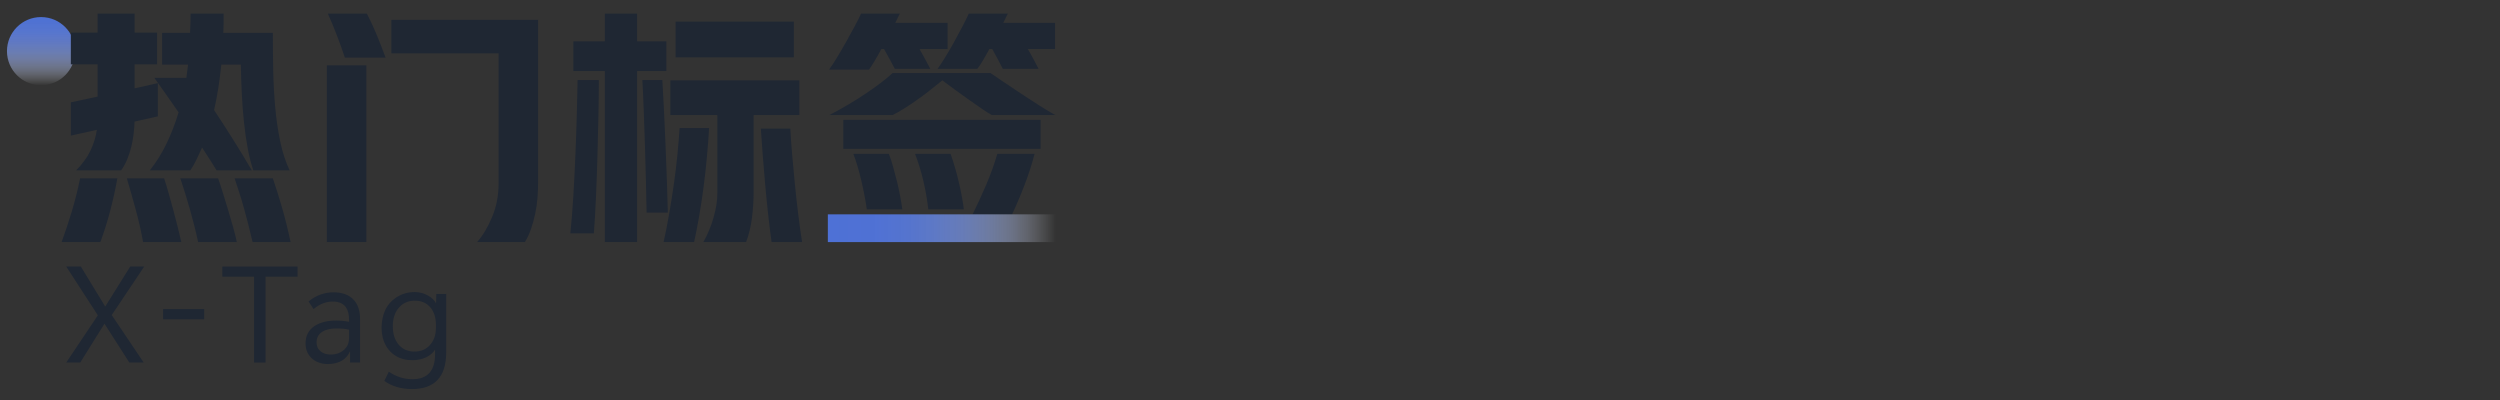 <?xml version="1.0" encoding="UTF-8"?>
<svg id="_图层_1" data-name="图层 1" xmlns="http://www.w3.org/2000/svg" xmlns:xlink="http://www.w3.org/1999/xlink" viewBox="0 0 800 128">
  <rect x="0" y="0" width="800" height="128" fill="#333333" stroke="none"/>
  <defs>
    <style>
      .cls-1 {
        fill: url(#_未命名的渐变_12);
      }

      .cls-2 {
        fill: url(#_未命名的渐变_26);
      }

      .cls-3 {
        fill: #1f2733;
      }
    </style>
    <linearGradient id="_未命名的渐变_26" data-name="未命名的渐变 26" x1="13.14" y1="27.39" x2="13.14" y2="2.94" gradientUnits="userSpaceOnUse">
      <stop offset="0" stop-color="#fff" stop-opacity="0"/>
      <stop offset=".09" stop-color="#dde4f7" stop-opacity=".19"/>
      <stop offset=".2" stop-color="#b7c5ee" stop-opacity=".4"/>
      <stop offset=".32" stop-color="#97abe6" stop-opacity=".59"/>
      <stop offset=".44" stop-color="#7c96e0" stop-opacity=".74"/>
      <stop offset=".57" stop-color="#6885dc" stop-opacity=".85"/>
      <stop offset=".7" stop-color="#597ad8" stop-opacity=".94"/>
      <stop offset=".84" stop-color="#5073d6" stop-opacity=".98"/>
      <stop offset="1" stop-color="#4e71d6"/>
    </linearGradient>
    <linearGradient id="_未命名的渐变_12" data-name="未命名的渐变 12" x1="337.87" y1="73.03" x2="264.91" y2="73.03" gradientUnits="userSpaceOnUse">
      <stop offset="0" stop-color="#fff" stop-opacity="0"/>
      <stop offset=".03" stop-color="#f2f5fc" stop-opacity=".07"/>
      <stop offset=".12" stop-color="#ccd6f3" stop-opacity=".29"/>
      <stop offset=".21" stop-color="#aabbeb" stop-opacity=".48"/>
      <stop offset=".31" stop-color="#8da4e4" stop-opacity=".64"/>
      <stop offset=".41" stop-color="#7691df" stop-opacity=".77"/>
      <stop offset=".53" stop-color="#6483db" stop-opacity=".87"/>
      <stop offset=".65" stop-color="#5778d8" stop-opacity=".94"/>
      <stop offset=".79" stop-color="#5072d6" stop-opacity=".99"/>
      <stop offset="1" stop-color="#4e71d6"/>
    </linearGradient>
  </defs>
  <circle class="cls-2" cx="13.14" cy="16.37" r="10.91"/>
  <path class="cls-3" d="M19.71,77.47c1.12-3.04,2.2-6.28,3.24-9.72,1.04-3.44,1.93-7,2.68-10.68h11.92c-.59,3.36-1.35,6.81-2.28,10.36-.93,3.55-1.99,6.89-3.16,10.04h-12.4ZM31.23,10.43v-6.08h11.84v6.08h7.2v10.16h-7.2v7.68l7.44-1.68v10.64l-7.44,1.68c-.05,1.28-.16,2.61-.32,4-.16,1.39-.41,2.77-.76,4.16-.35,1.39-.79,2.72-1.32,4s-1.17,2.43-1.92,3.44h-14.4c2.03-2.03,3.56-4.13,4.6-6.32,1.04-2.19,1.72-4.4,2.04-6.64l-8.32,1.84v-10.64l8.56-1.84v-10.32h-8.56v-10.16h8.56ZM45.79,77.47c-.59-3.31-1.37-6.77-2.36-10.4-.99-3.63-1.93-6.96-2.84-10h11.92c.43,1.28.89,2.8,1.4,4.56.51,1.76,1.01,3.59,1.52,5.48s.99,3.75,1.44,5.56c.45,1.81.84,3.41,1.16,4.8h-12.24ZM47.95,54.51c2.19-2.77,4.01-5.72,5.48-8.84s2.71-6.36,3.72-9.72c-1.28-1.87-2.57-3.72-3.88-5.56-1.31-1.84-2.6-3.67-3.88-5.48h10.24l.56-4.24h-8.32v-10.16h8.96c.05-1.07.09-2.09.12-3.08.03-.99.04-2.01.04-3.08h10.56v3.12c0,1.01-.03,2.03-.08,3.04h15.84c0,3.95.04,7.95.12,12,.08,4.05.29,8,.64,11.84.35,3.84.88,7.48,1.6,10.92.72,3.44,1.72,6.52,3,9.24h-11.6c-.69-1.97-1.28-4.24-1.76-6.8-.48-2.56-.88-5.31-1.2-8.24-.32-2.93-.56-6-.72-9.2-.16-3.2-.27-6.4-.32-9.6h-6.24c-.27,2.56-.59,5.04-.96,7.44-.37,2.4-.83,4.77-1.36,7.12,1.92,2.88,3.89,5.93,5.92,9.16,2.03,3.23,4.08,6.6,6.16,10.12h-11.28c-.75-1.23-1.51-2.44-2.28-3.64-.77-1.2-1.56-2.41-2.36-3.64-.59,1.28-1.17,2.53-1.76,3.76-.59,1.23-1.25,2.4-2,3.52h-12.96ZM63.39,77.47c-.69-3.31-1.55-6.73-2.56-10.28-1.01-3.55-2.05-6.92-3.12-10.12h12.08c.48,1.33.99,2.87,1.52,4.6.53,1.73,1.08,3.52,1.64,5.36s1.09,3.67,1.6,5.48c.51,1.81.92,3.47,1.24,4.96h-12.4ZM80.83,77.47c-.48-2.08-.95-4-1.4-5.76s-.91-3.45-1.36-5.08c-.45-1.63-.93-3.23-1.44-4.8-.51-1.57-1.03-3.16-1.56-4.76h12.24c1.07,3.15,2.07,6.33,3,9.56.93,3.23,1.83,6.84,2.68,10.84h-12.16Z"/>
  <path class="cls-3" d="M104.59,20.91h12.64v56.56h-12.64V20.91ZM110.35,18.43c-.75-2.29-1.6-4.68-2.56-7.16-.96-2.48-1.92-4.79-2.88-6.92h12.48c1.01,1.92,2,4.03,2.96,6.32.96,2.29,1.97,4.88,3.04,7.76h-13.04ZM172.19,6.35v52.32c0,1.49-.07,3.07-.2,4.72-.13,1.65-.37,3.31-.72,4.96-.35,1.65-.79,3.27-1.32,4.84-.53,1.57-1.2,3-2,4.28h-15.28c1.87-2.13,3.48-4.84,4.84-8.12,1.36-3.28,2.04-6.84,2.04-10.68V17.07h-34.32V6.35h46.96Z"/>
  <path class="cls-3" d="M182.51,74.67c.37-3.52.69-7.52.96-12,.27-4.48.49-9,.68-13.56.19-4.56.33-8.91.44-13.04.11-4.13.19-7.61.24-10.44h6.8c0,2.99-.04,6.6-.12,10.84-.08,4.24-.19,8.64-.32,13.2-.13,4.56-.29,9.04-.48,13.44-.19,4.4-.41,8.25-.68,11.56h-7.52ZM193.55,22.75h-10.08v-9.52h10.08V4.35h10.32v8.88h9.36v9.52h-9.36v54.72h-10.32V22.75ZM206.91,68.03c-.05-2.61-.12-5.8-.2-9.56-.08-3.76-.19-7.64-.32-11.64-.13-4-.27-7.88-.4-11.64-.13-3.76-.28-6.95-.44-9.56h6.4c.16,2.61.33,5.8.52,9.56.19,3.76.36,7.64.52,11.64s.31,7.88.44,11.64c.13,3.76.23,6.95.28,9.56h-6.8ZM212.35,77.47c.64-2.88,1.24-5.93,1.8-9.16.56-3.23,1.07-6.44,1.52-9.64s.83-6.32,1.12-9.36.52-5.81.68-8.32h9.44c-.16,2.77-.39,5.79-.68,9.04-.29,3.25-.65,6.52-1.08,9.8-.43,3.28-.91,6.44-1.44,9.48s-1.07,5.76-1.6,8.16h-9.76ZM255.79,25.71v11.12h-14.64v25.12c0,2.35-.17,4.92-.52,7.72s-.97,5.4-1.88,7.8h-13.68c1.39-2.45,2.48-5.09,3.28-7.92s1.2-5.36,1.2-7.6v-25.12h-15.04v-11.12h41.28ZM254.03,6.91v11.44h-37.84V6.91h37.84ZM246.91,77.47c-.37-2.61-.73-5.49-1.08-8.64-.35-3.15-.67-6.36-.96-9.64-.29-3.28-.56-6.48-.8-9.6s-.44-5.93-.6-8.44h9.44c.11,2.35.29,5.05.56,8.12.27,3.07.56,6.24.88,9.52.32,3.28.68,6.53,1.08,9.76.4,3.23.81,6.2,1.24,8.92h-9.76Z"/>
  <path class="cls-3" d="M337.62,7.31h-16.56l1.44-2.96h-12.48c-.53,1.17-1.24,2.6-2.12,4.28-.88,1.68-1.8,3.39-2.76,5.12-.96,1.73-1.9,3.35-2.84,4.84-.93,1.49-1.69,2.64-2.28,3.44h12.72c.48-.59,1.06-1.44,1.72-2.56.67-1.12,1.38-2.37,2.12-3.76h.96c.64,1.17,1.27,2.33,1.88,3.48.62,1.15,1.11,2.09,1.48,2.84h11.44c-.37-.75-.86-1.69-1.48-2.84-.61-1.15-1.26-2.31-1.96-3.48h8.72V7.31ZM307.86,63.27c-.26-1.47-.58-3.01-.96-4.64-.37-1.63-.8-3.27-1.28-4.92-.48-1.65-.96-3.15-1.44-4.48h-11.36c2.08,5.44,3.5,11.36,4.24,17.76h11.36c-.1-1.01-.29-2.25-.56-3.72ZM288.06,62.79c-.29-1.57-.64-3.16-1.04-4.76-.4-1.6-.81-3.17-1.24-4.72-.42-1.55-.88-2.91-1.36-4.08h-11.36c.48,1.23.95,2.61,1.4,4.16.46,1.55.87,3.13,1.24,4.76.38,1.63.71,3.21,1,4.76.3,1.55.52,2.91.68,4.08h11.36c-.16-1.23-.38-2.63-.68-4.2ZM269.86,38.35v9.28h63.12v-9.28h-63.12ZM332.26,33.55c-1.92-1.23-3.82-2.47-5.72-3.72-1.89-1.25-3.66-2.44-5.32-3.56-1.65-1.12-3.06-2.08-4.24-2.88h-31.36c-2.02,1.87-4.81,4-8.36,6.4-3.54,2.4-7.5,4.75-11.88,7.04h20.24c.96-.48,2.1-1.12,3.4-1.92,1.31-.8,2.68-1.71,4.12-2.72,1.44-1.01,2.88-2.08,4.32-3.2,1.44-1.12,2.8-2.21,4.08-3.28,1.28.96,2.67,1.99,4.16,3.08,1.5,1.09,2.96,2.15,4.4,3.16,1.44,1.01,2.8,1.96,4.08,2.84,1.28.88,2.35,1.56,3.2,2.04h20.32c-1.7-.96-3.52-2.05-5.44-3.28ZM303.22,7.31h-16.72l1.44-2.96h-12.4c-.42.96-1.06,2.24-1.92,3.84-.85,1.6-1.77,3.28-2.76,5.04-.98,1.76-1.97,3.45-2.96,5.08-.98,1.63-1.85,2.95-2.6,3.96h12.8c.43-.59,1-1.48,1.72-2.68s1.46-2.49,2.2-3.88h.88c.7,1.23,1.36,2.43,2,3.6.64,1.17,1.12,2.08,1.44,2.72h11.36c-.42-.8-.94-1.77-1.56-2.92-.61-1.15-1.24-2.28-1.88-3.4h8.96V7.31ZM319.14,49.23c-.96,3.31-2.16,6.64-3.6,10s-2.88,6.48-4.32,9.36h12.64c1.39-2.93,2.74-6.11,4.04-9.52,1.31-3.41,2.36-6.69,3.16-9.84h-11.92Z"/>
  <g>
    <polygon class="cls-3" points="45.99 116.02 41.39 116.02 33.43 103.58 25.67 116.02 21.19 116.02 31.31 100.9 21.19 85.29 25.87 85.29 33.67 98.1 41.67 85.29 46.15 85.29 35.75 100.82 45.99 116.02"/>
    <rect class="cls-3" x="52.19" y="98.9" width="13.16" height="3.28"/>
    <polygon class="cls-3" points="71.14 88.53 71.14 85.29 95.22 85.29 95.22 88.53 84.98 88.53 84.98 116.02 81.3 116.02 81.3 88.53 71.14 88.53"/>
    <path class="cls-3" d="M113.18,95.94c-1.47-1.6-3.62-2.4-6.48-2.4s-5.61.97-7.96,2.92l1.6,2.44c1.92-1.6,3.95-2.4,6.08-2.4,3.58-.03,5.33,2,5.28,6.08v.4c-1.28-.27-2.65-.4-4.12-.4-2.77,0-5.02.54-6.76,1.64-2.03,1.28-3.04,3.16-3.04,5.64,0,2.08.72,3.73,2.16,4.96,1.34,1.12,3.03,1.68,5.08,1.68,3.52-.08,5.85-1.46,7-4.12v3.64h3.2v-13.92c0-2.64-.68-4.7-2.04-6.16ZM111.7,108.18c0,1.65-.61,2.97-1.84,3.96-1.09.88-2.41,1.32-3.96,1.32-1.36,0-2.45-.34-3.28-1-.88-.7-1.32-1.67-1.32-2.92,0-1.44.59-2.55,1.76-3.32,1.12-.75,2.63-1.12,4.52-1.12,1.68,0,3.06.13,4.12.4v2.68Z"/>
    <path class="cls-3" d="M139.62,94.06l-.08,3c-.53-.99-1.38-1.82-2.56-2.48-1.31-.75-2.74-1.12-4.32-1.12-2.8,0-5.24.96-7.32,2.88-2.02,1.89-3.1,4.64-3.24,8.24-.02,3.38.94,6.05,2.88,8,1.79,1.78,4.11,2.68,6.96,2.68,1.68,0,3.18-.32,4.48-.96,1.28-.62,2.21-1.43,2.8-2.44v1.48c0,5.33-2.41,8-7.24,8-2.72,0-5.24-.8-7.56-2.4l-1.44,2.96c2.48,1.73,5.42,2.6,8.8,2.6,7.23,0,10.89-3.8,11-11.4v-19.04h-3.16ZM139.5,104.86c0,2.32-.65,4.18-1.96,5.6-1.25,1.36-2.88,2.04-4.88,2.04-2.11,0-3.79-.72-5.04-2.16-1.28-1.47-1.92-3.46-1.92-5.96s.68-4.55,2.04-6.04c1.28-1.42,2.95-2.12,5-2.12s3.66.68,4.88,2.04c1.25,1.41,1.88,3.33,1.88,5.76v.84Z"/>
  </g>
  <rect class="cls-1" x="264.91" y="68.59" width="72.96" height="8.88"/>
</svg>